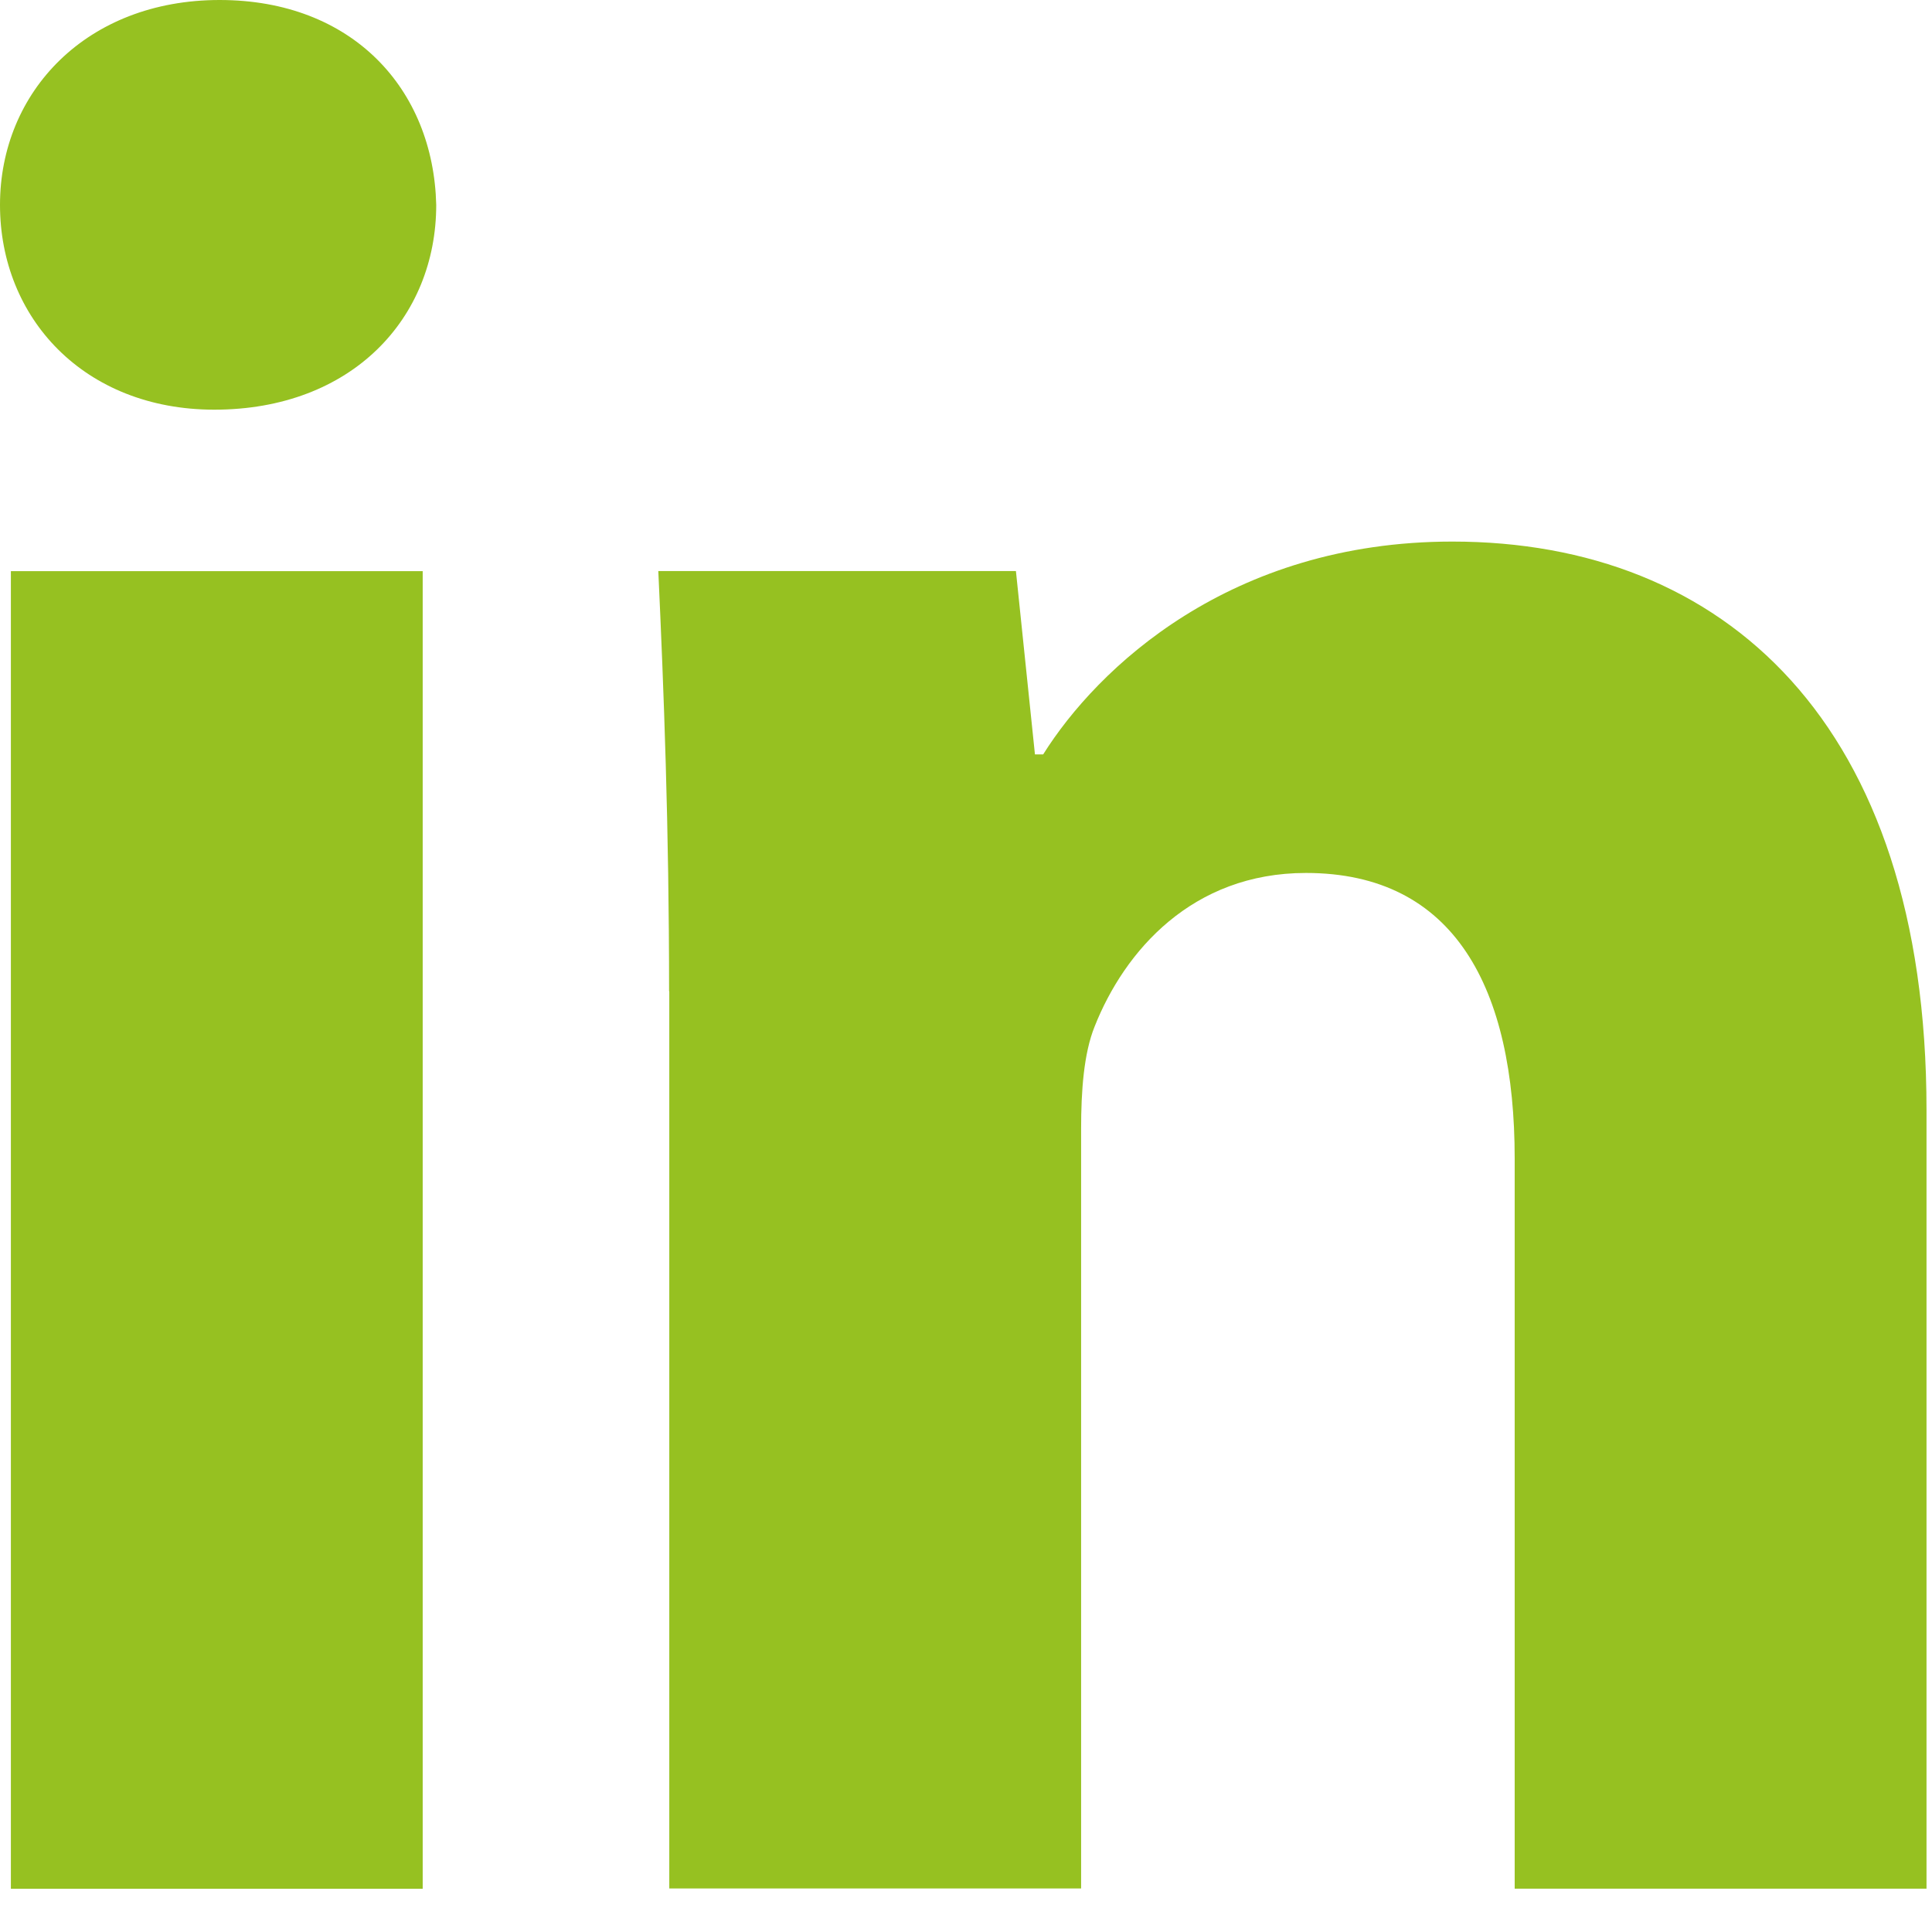 <svg width="19" height="19" viewBox="0 0 19 19" fill="none" xmlns="http://www.w3.org/2000/svg">
<path d="M4.29 2.015C4.29 3.127 3.463 4.029 2.105 4.029C0.826 4.027 0 3.127 0 2.015C0 0.902 0.853 0 2.16 0C3.465 0 4.263 0.874 4.29 2.015ZM0.107 18.573V5.617H4.157V18.575H0.107V18.573ZM6.58 9.75C6.58 8.134 6.528 6.783 6.474 5.616H9.991L10.178 7.419H10.259C10.791 6.571 12.097 5.326 14.283 5.326C16.947 5.326 18.946 7.102 18.946 10.916V18.574H14.896V11.394C14.896 9.724 14.309 8.585 12.843 8.585C11.725 8.585 11.059 9.352 10.765 10.095C10.658 10.36 10.632 10.73 10.632 11.101V18.572H6.582V9.748L6.58 9.75Z" fill="#96C121"/>
</svg>
